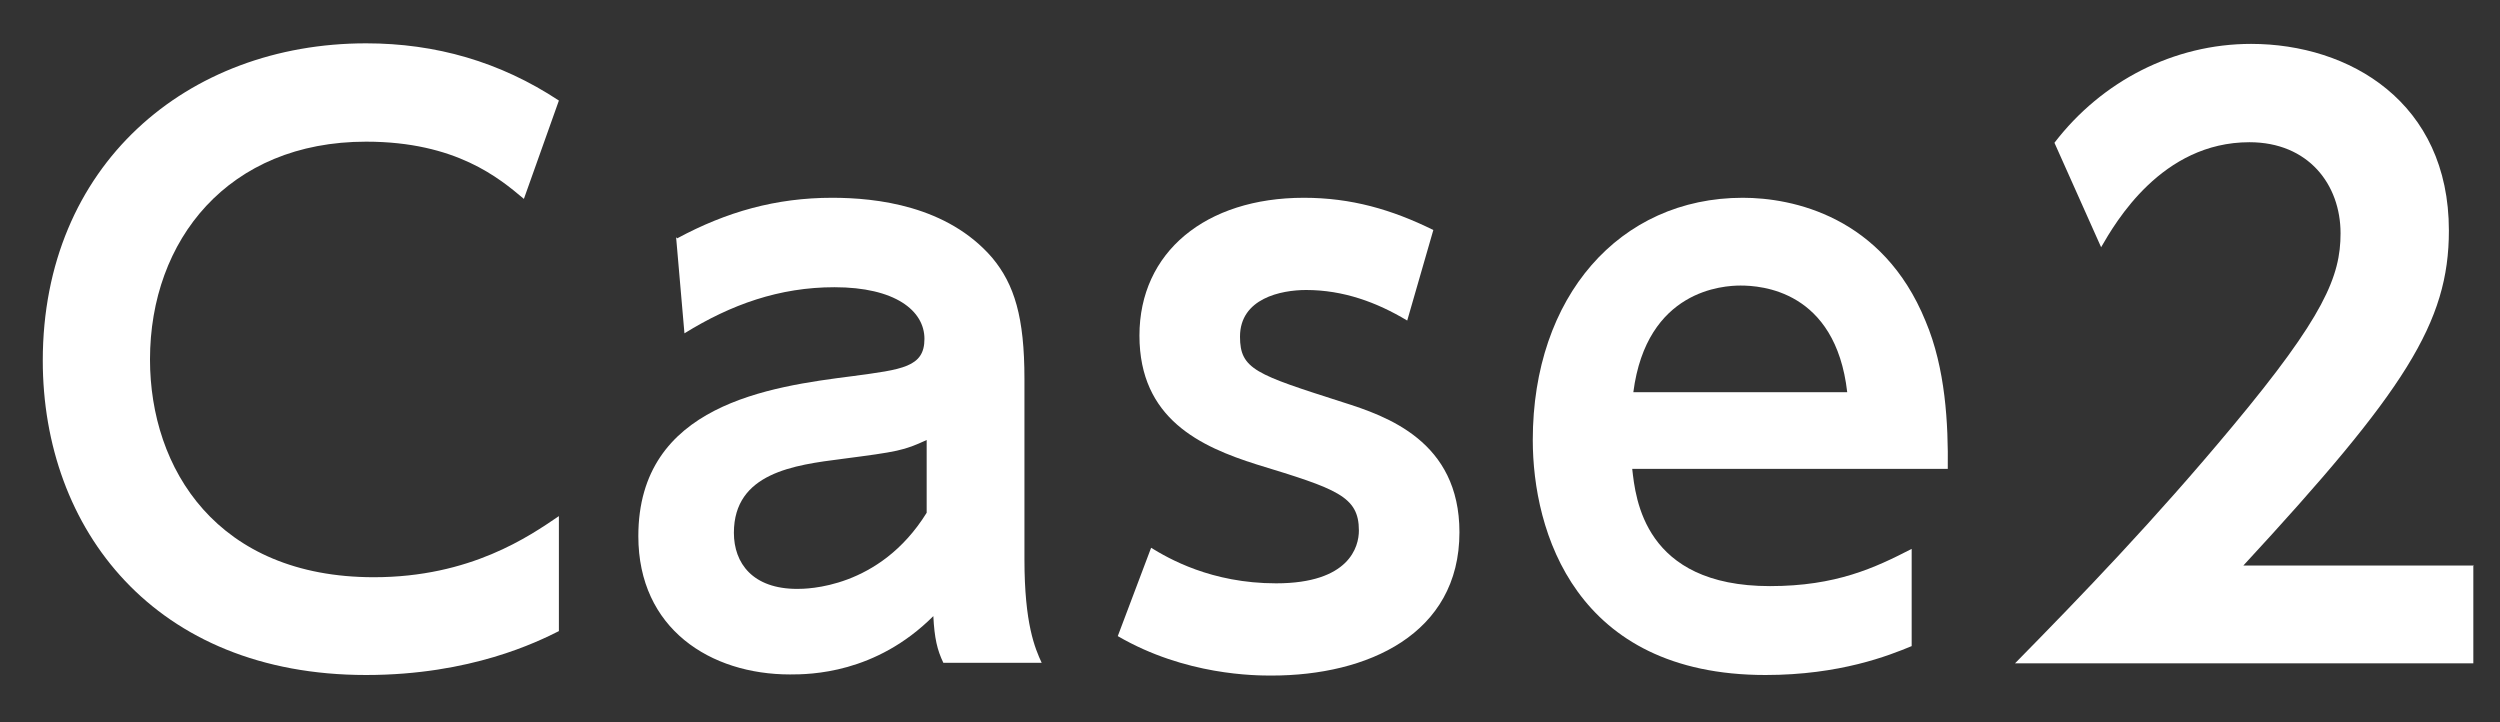 <svg width="45" height="13" viewBox="0 0 45 13" fill="none" xmlns="http://www.w3.org/2000/svg">
<rect x="0" y="0" width="45" height="13" fill="#333333" stroke="none"/>
<path d="M10.06 11.36C9.68 11.55 8.48 12.15 6.59 12.15C2.78 12.15 0.77 9.52 0.77 6.49C0.77 2.98 3.36 0.78 6.59 0.78C7.84 0.78 9 1.11 10.06 1.81L9.43 3.58C8.99 3.21 8.21 2.55 6.59 2.55C4.11 2.55 2.7 4.32 2.7 6.47C2.7 8.44 3.91 10.39 6.73 10.39C8.47 10.39 9.53 9.65 10.06 9.29V11.36Z" fill="white"/>
<path d="M12.19 4.29C13.08 3.81 13.97 3.56 14.98 3.56C15.77 3.56 17.05 3.7 17.86 4.64C18.26 5.12 18.44 5.71 18.44 6.82V10.07C18.44 11.23 18.63 11.67 18.75 11.93H16.98C16.87 11.7 16.82 11.49 16.8 11.09C15.76 12.13 14.58 12.14 14.22 12.14C12.79 12.14 11.49 11.32 11.49 9.65C11.49 7.28 13.86 6.96 15.35 6.77C16.24 6.65 16.64 6.61 16.64 6.1C16.64 5.59 16.11 5.17 15.02 5.17C14.03 5.17 13.16 5.48 12.32 6L12.17 4.27L12.19 4.29ZM16.68 7.92C16.27 8.11 16.16 8.13 15.16 8.26C14.3 8.37 13.21 8.51 13.21 9.59C13.21 10.14 13.55 10.6 14.35 10.6C14.51 10.6 15.83 10.6 16.68 9.23V7.91V7.92Z" fill="white"/>
<path d="M25.33 5.77C24.78 5.44 24.18 5.22 23.51 5.22C23.06 5.22 22.32 5.37 22.32 6.06C22.32 6.65 22.61 6.74 24.17 7.24C24.96 7.49 26.27 7.94 26.27 9.58C26.27 11.42 24.61 12.16 22.89 12.16C22.6 12.16 21.34 12.16 20.12 11.45L20.72 9.86C21.03 10.05 21.8 10.5 22.97 10.5C24.29 10.5 24.46 9.84 24.46 9.55C24.46 8.93 24.06 8.8 22.62 8.36C21.61 8.04 20.51 7.54 20.51 6.04C20.51 4.54 21.7 3.56 23.47 3.56C24.32 3.56 25.05 3.77 25.8 4.14L25.33 5.77Z" fill="white"/>
<path d="M29.38 8.44C29.44 8.97 29.59 10.55 31.86 10.55C33.05 10.55 33.75 10.22 34.41 9.88V11.63C34 11.8 33.12 12.15 31.78 12.15C28.35 12.15 27.59 9.56 27.59 7.92C27.59 5.34 29.15 3.56 31.37 3.56C32.26 3.56 33.89 3.89 34.66 5.78C35.02 6.63 35.07 7.63 35.06 8.44H29.39H29.38ZM33.25 7.06C33.04 5.22 31.69 5.14 31.33 5.14C31.03 5.14 29.64 5.21 29.4 7.06H33.25Z" fill="white"/>
<path d="M44.52 10.17V11.94H36.27C37.48 10.71 38.79 9.35 40.18 7.68C41.84 5.69 42.13 4.97 42.13 4.2C42.13 3.32 41.55 2.56 40.49 2.56C38.91 2.56 38.08 4 37.82 4.45L36.98 2.57C37.83 1.46 39.13 0.79 40.52 0.79C42.29 0.79 44.08 1.84 44.08 4.15C44.08 5.81 43.29 7.03 40.38 10.18H44.53L44.52 10.17Z" fill="white"/>
</svg>
